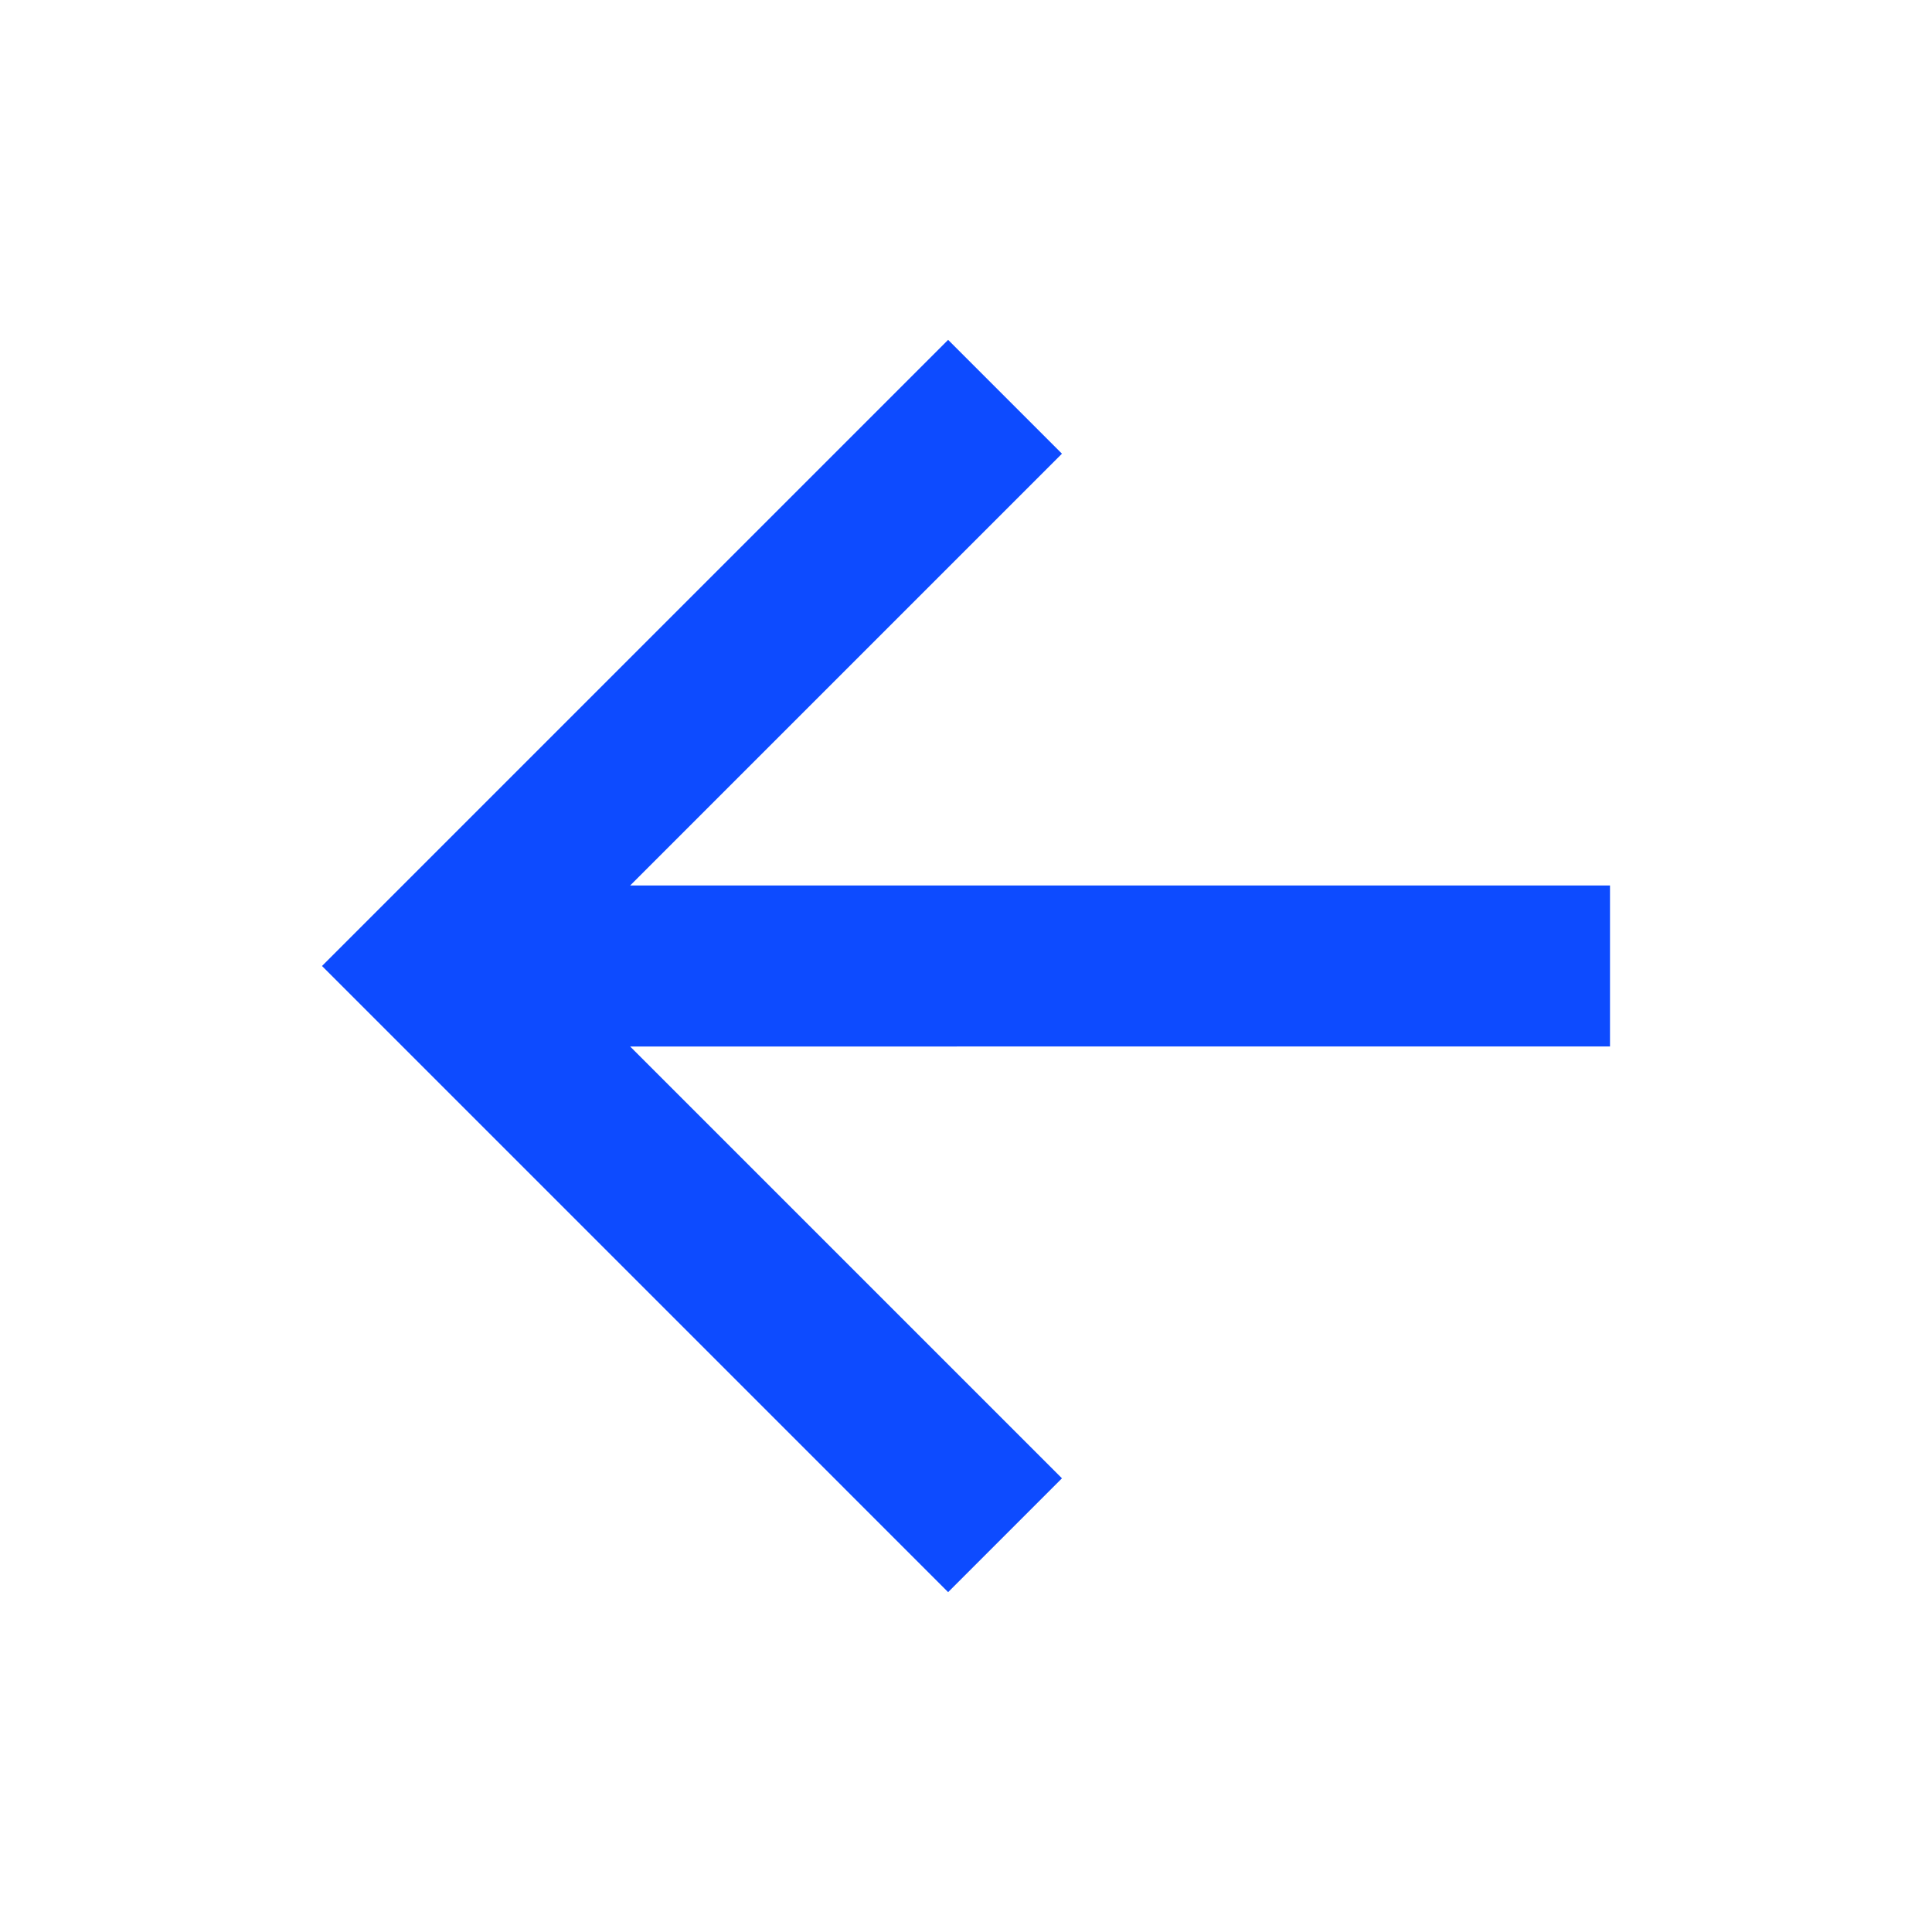 <?xml version="1.0" encoding="UTF-8"?> <svg xmlns="http://www.w3.org/2000/svg" viewBox="0 0 24 24" width="24" height="24"> <path fill="none" d="M0 0h24v24H0z"></path> <path d="M7.828 11H20v2H7.828l5.364 5.364-1.414 1.414L4 12l7.778-7.778 1.414 1.414z" fill="rgba(13,75,255,1)"></path> </svg> 